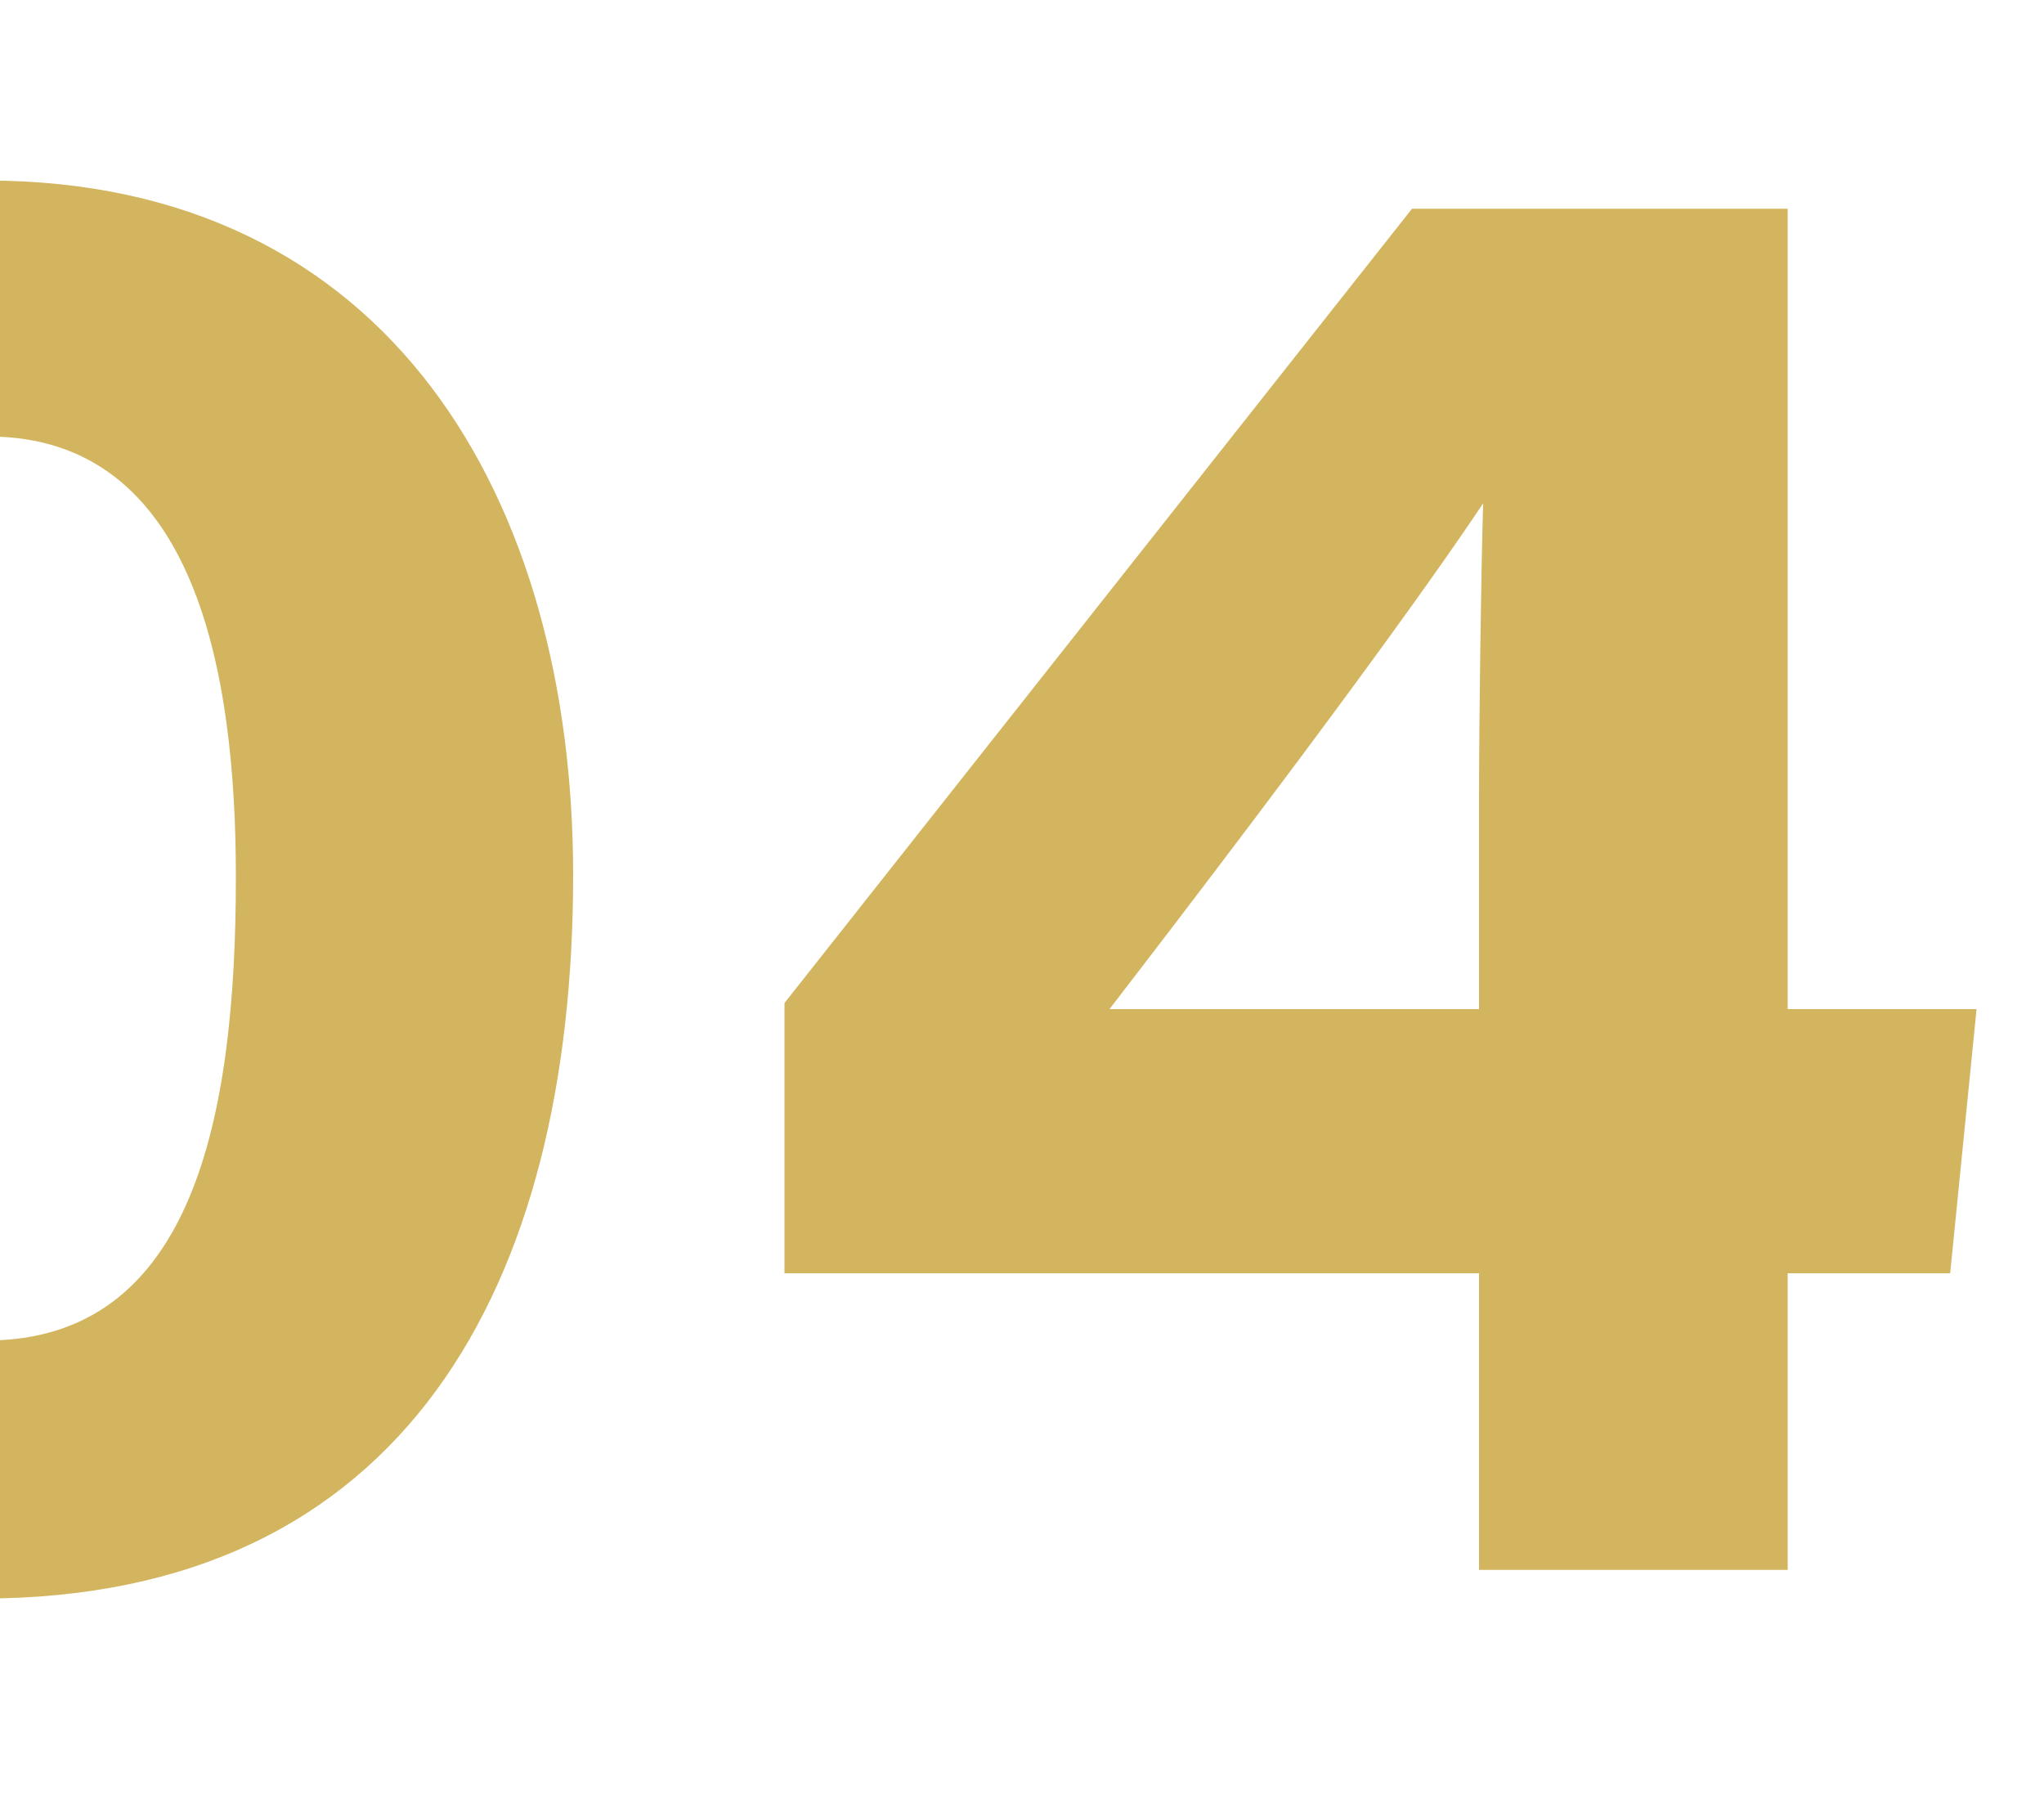 <?xml version="1.0" encoding="UTF-8"?> <svg xmlns="http://www.w3.org/2000/svg" id="Layer_1" viewBox="0 0 100 87.8"><defs><style>.cls-1{fill:#d2b55e;}</style></defs><path class="cls-1" d="m28.04,42.81c0,20.07-8.25,35.38-28.92,35.38-19.38,0-29.01-15.2-29.01-34.68S-20.45,8.83-.68,8.83s28.72,15.6,28.72,33.98Zm-41.34.5c0,10.53,2.48,22.26,12.62,22.26s12.22-10.93,12.22-22.66c0-9.84-1.89-21.56-12.12-21.56s-12.72,10.24-12.72,21.96Z"></path><path class="cls-1" d="m72.36,76.79v-14.51h-33.98v-13.22l30.7-38.85h18.38v39.15h9.24l-1.29,12.92h-7.95v14.51h-15.1Zm0-37.76c0-3.78.1-11.03.2-14.41-2.78,4.17-8.64,12.22-18.28,24.74h18.08v-10.33Z"></path></svg> 
